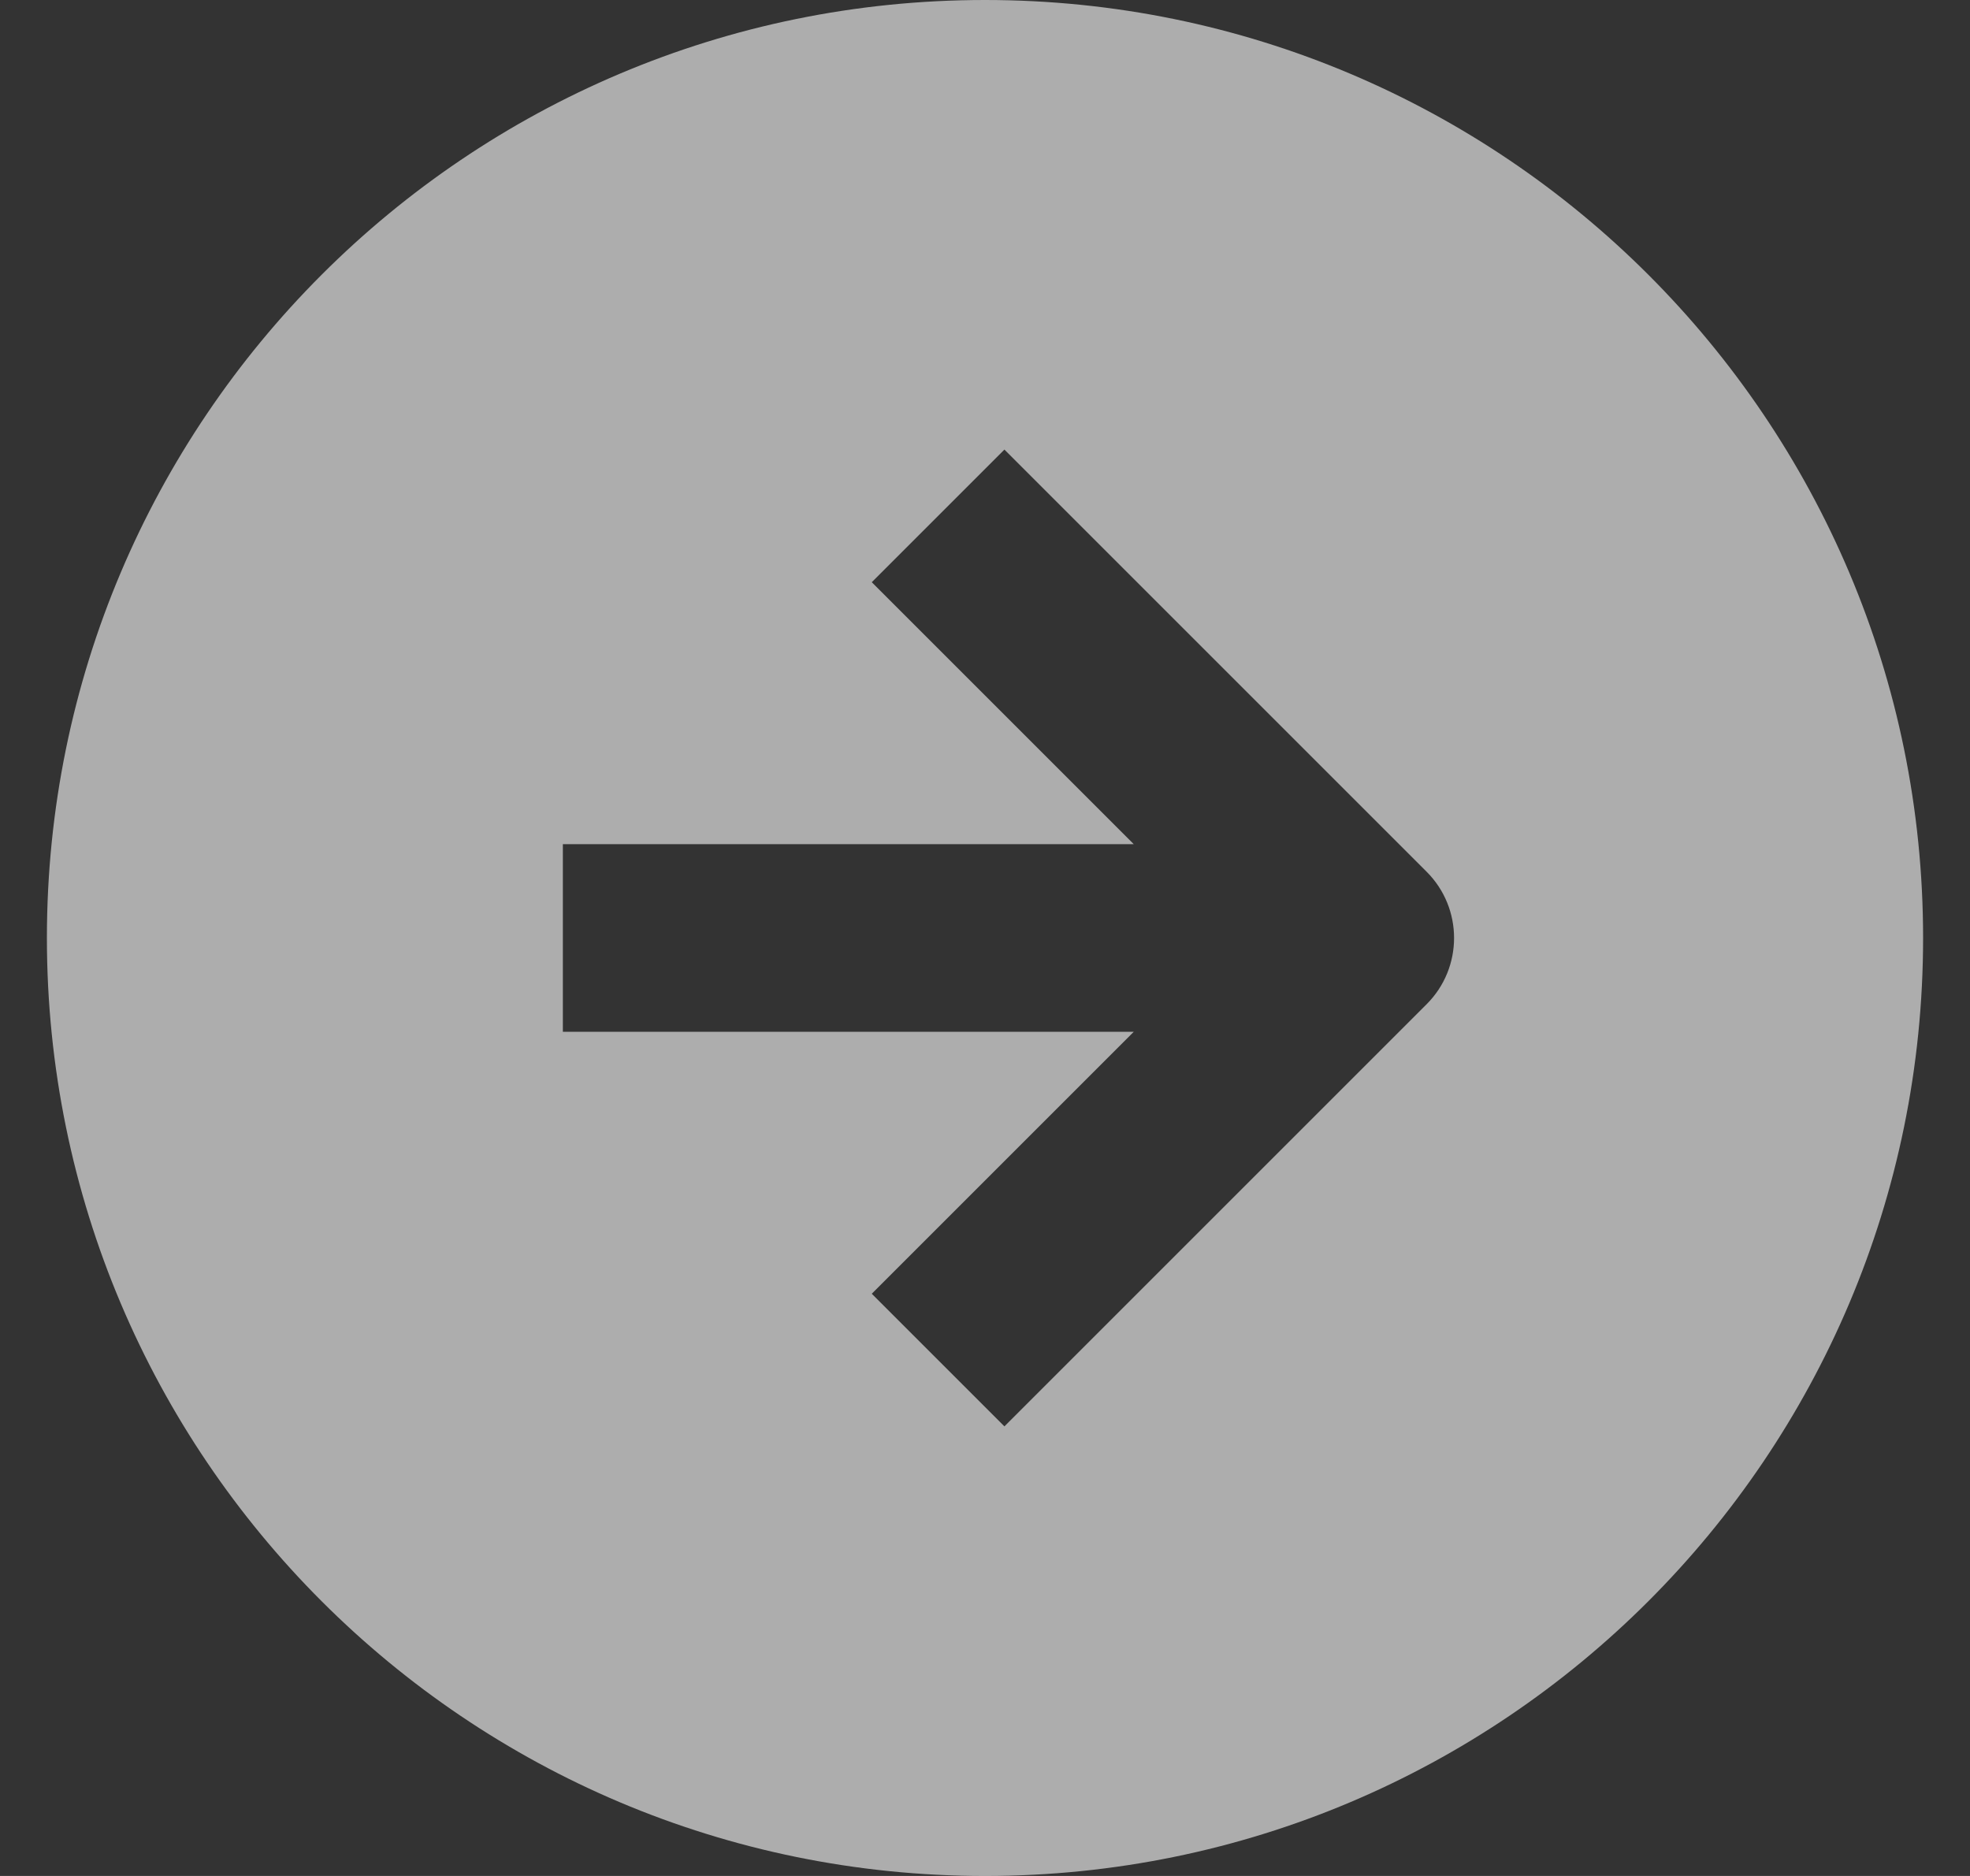 <?xml version="1.0" encoding="UTF-8"?> <svg xmlns="http://www.w3.org/2000/svg" width="21" height="20" viewBox="0 0 21 20" fill="none"><rect x="0" y="0" width="21" height="20" fill="#333333" stroke="none"/> <path fill-rule="evenodd" clip-rule="evenodd" d="M10.5 20C16.023 20 20.5 15.523 20.5 10C20.5 4.477 16.023 0 10.5 0C4.977 0 0.5 4.477 0.5 10C0.5 15.523 4.977 20 10.5 20ZM10.707 15.207L15.207 10.707C15.598 10.317 15.598 9.683 15.207 9.293L10.707 4.793L9.293 6.207L12.086 9H6V11H12.086L9.293 13.793L10.707 15.207Z" fill="white" fill-opacity="0.6"></path> </svg> 
